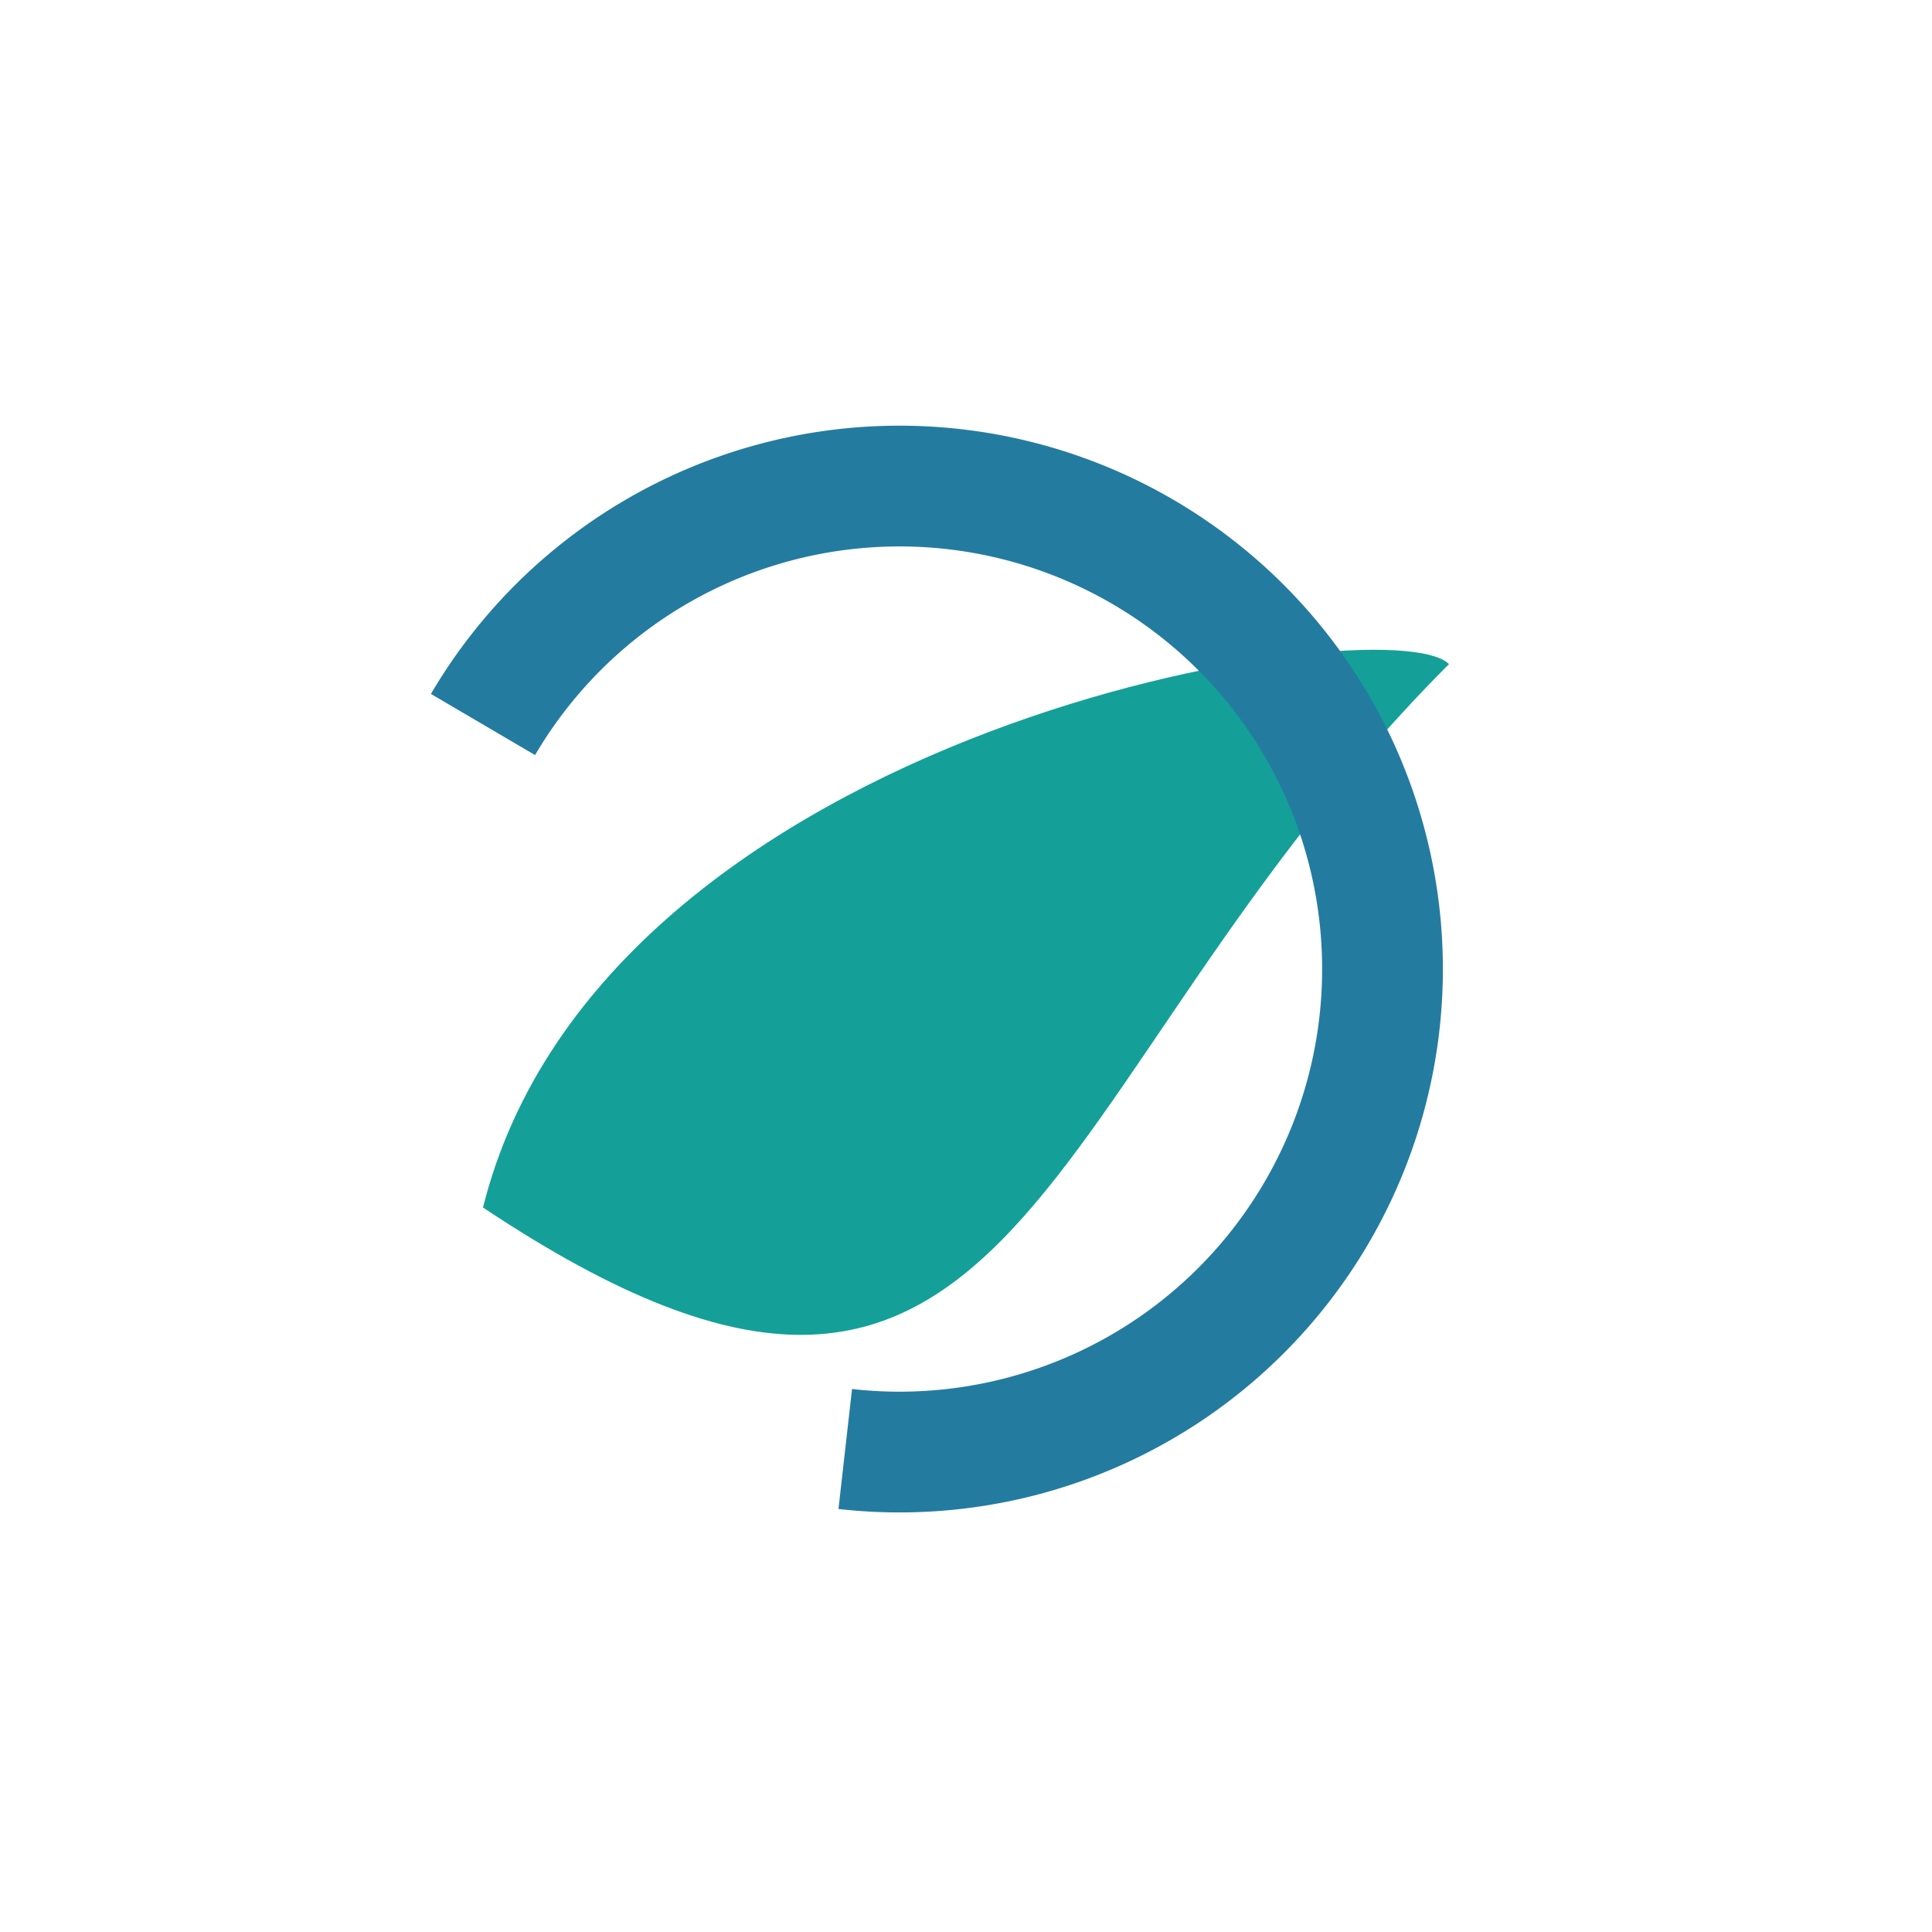 <?xml version="1.0" encoding="UTF-8"?>
<svg xmlns="http://www.w3.org/2000/svg" width="32" height="32" viewBox="0 0 32 32"><path d="M8 20c2-8 15-10 16-9C17 18 17 26 8 20Z" fill="#14A098"/><path d="M14 24a8 8 0 1 0-6-12" stroke="#247BA0" stroke-width="2" fill="none"/></svg>